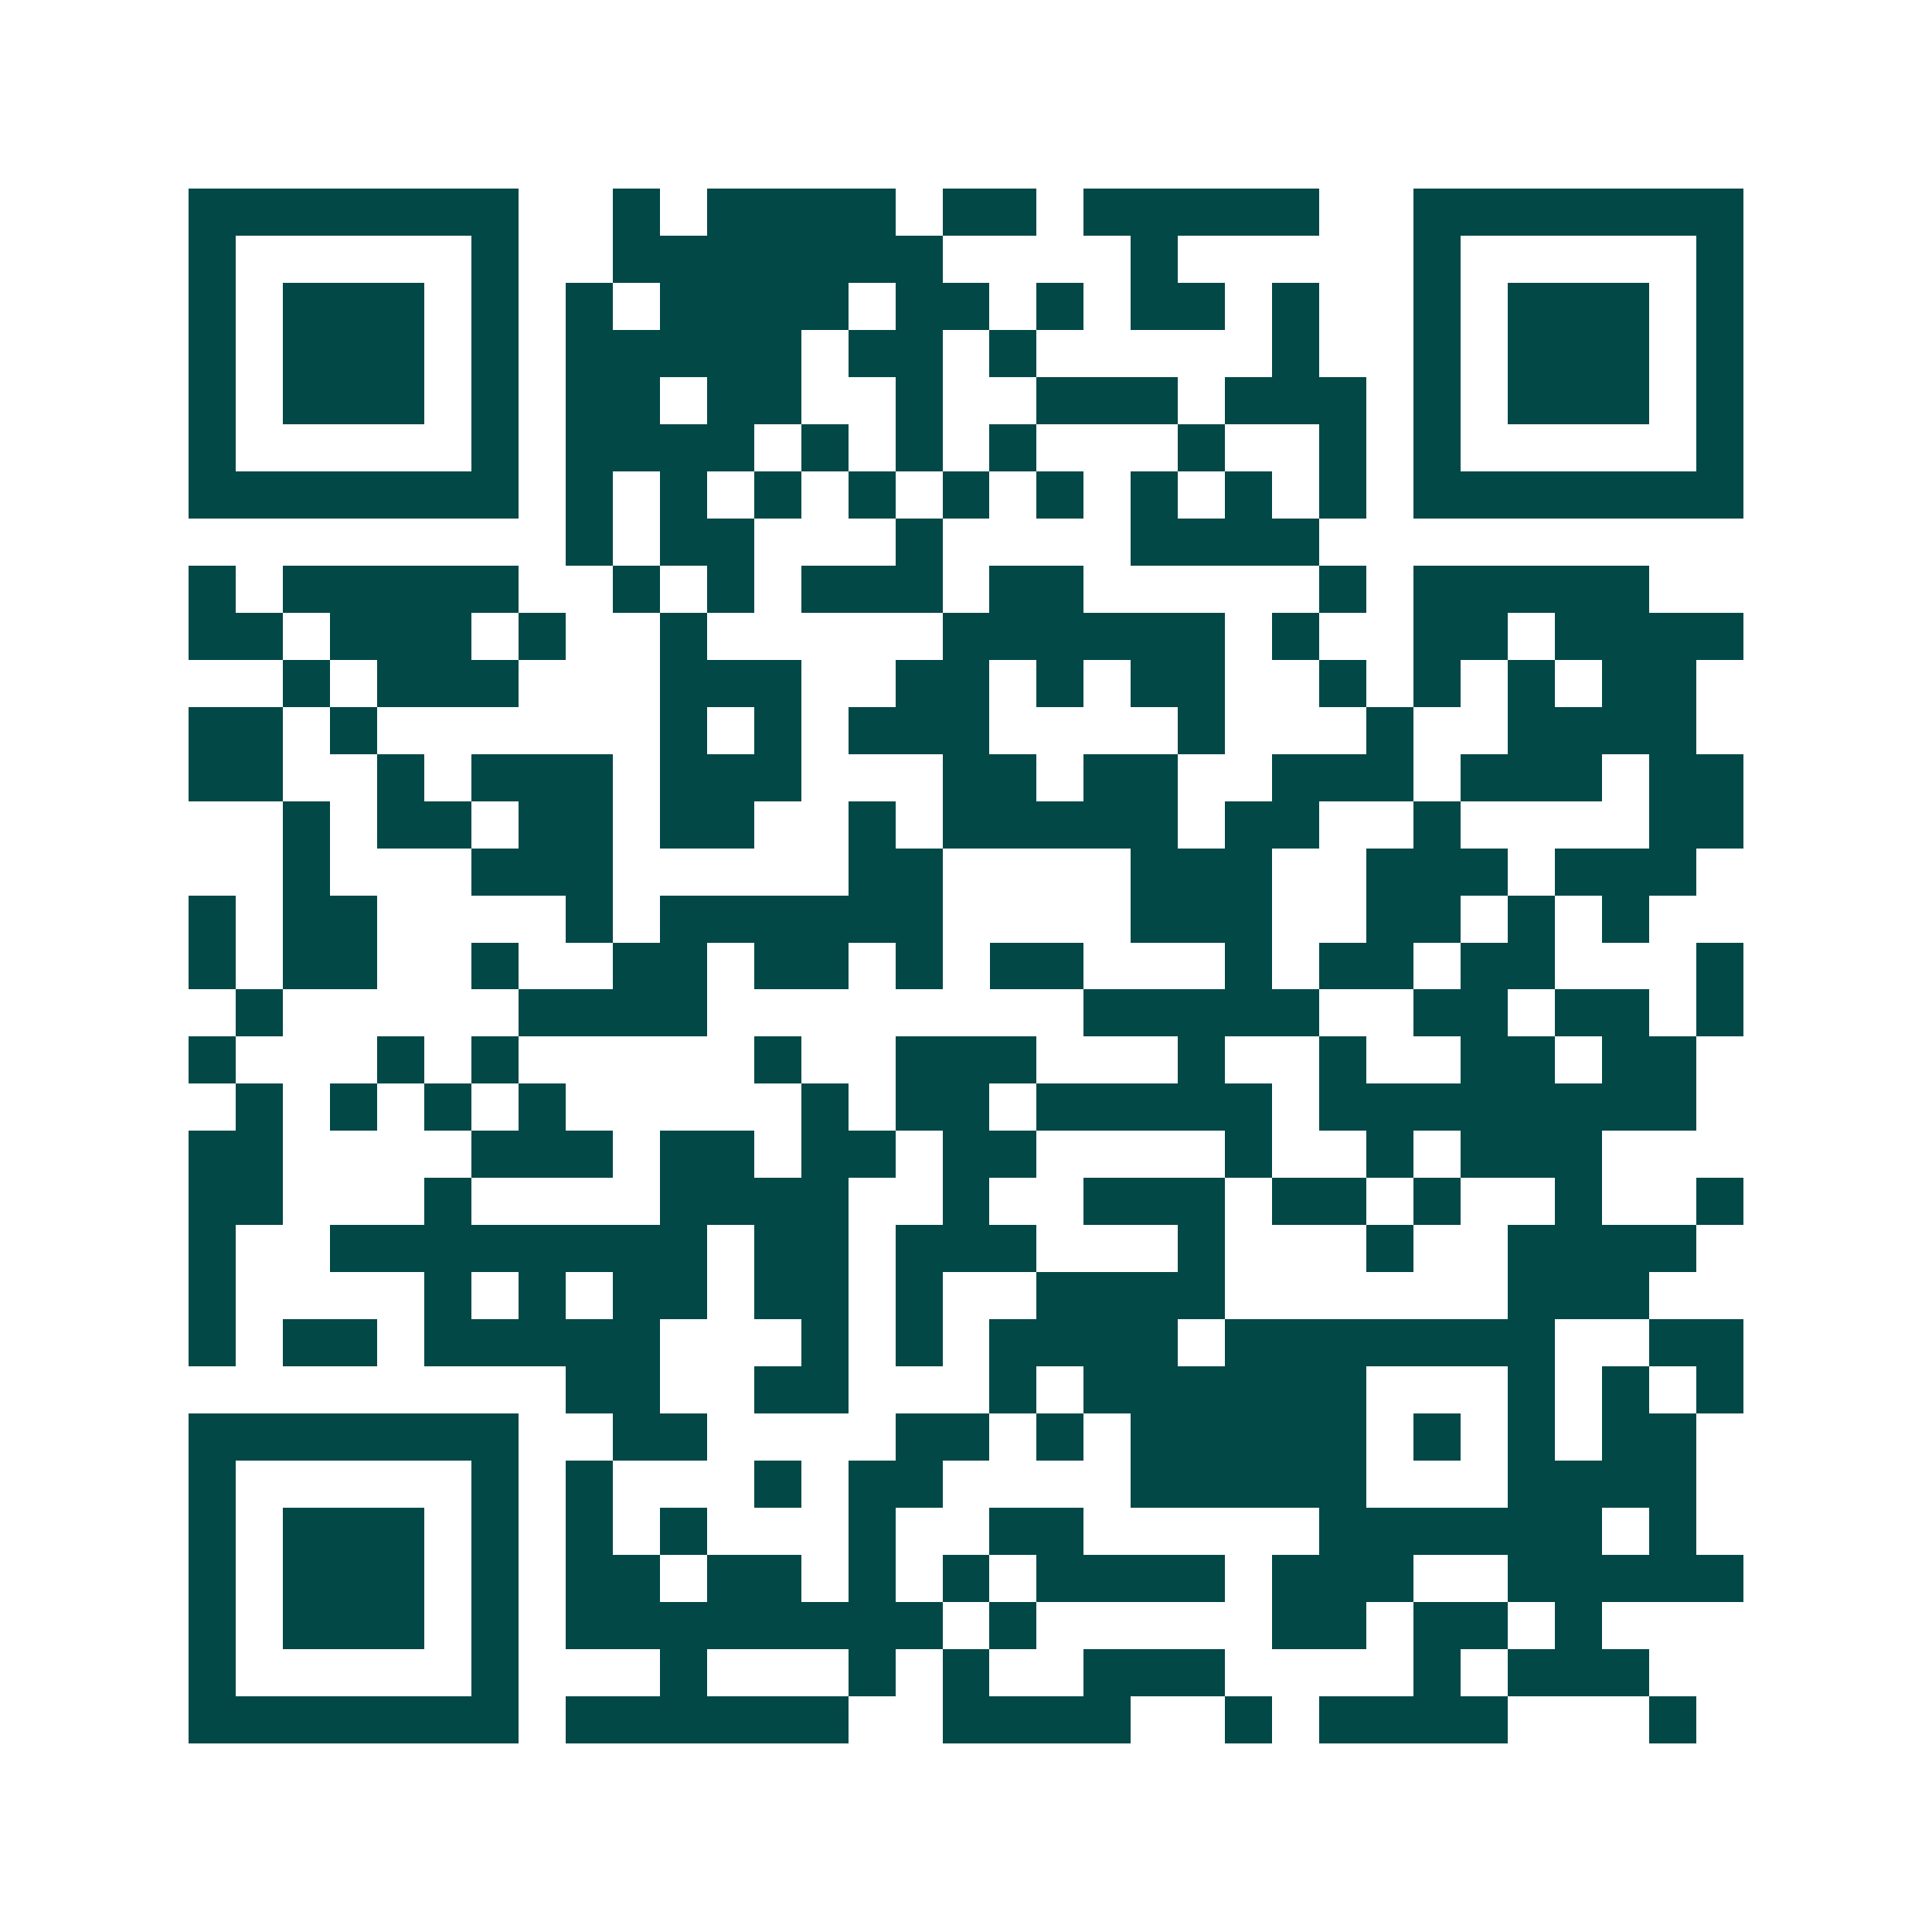 <svg xmlns="http://www.w3.org/2000/svg" width="200" height="200" viewBox="0 0 41 41" shape-rendering="crispEdges"><path fill="#ffffff" d="M0 0h41v41H0z"/><path stroke="#014847" d="M4 4.5h7m2 0h1m1 0h4m1 0h2m1 0h5m2 0h7M4 5.5h1m5 0h1m2 0h7m4 0h1m5 0h1m5 0h1M4 6.5h1m1 0h3m1 0h1m1 0h1m1 0h4m1 0h2m1 0h1m1 0h2m1 0h1m2 0h1m1 0h3m1 0h1M4 7.5h1m1 0h3m1 0h1m1 0h5m1 0h2m1 0h1m5 0h1m2 0h1m1 0h3m1 0h1M4 8.5h1m1 0h3m1 0h1m1 0h2m1 0h2m2 0h1m2 0h3m1 0h3m1 0h1m1 0h3m1 0h1M4 9.5h1m5 0h1m1 0h4m1 0h1m1 0h1m1 0h1m3 0h1m2 0h1m1 0h1m5 0h1M4 10.5h7m1 0h1m1 0h1m1 0h1m1 0h1m1 0h1m1 0h1m1 0h1m1 0h1m1 0h1m1 0h7M12 11.5h1m1 0h2m3 0h1m4 0h4M4 12.5h1m1 0h5m2 0h1m1 0h1m1 0h3m1 0h2m5 0h1m1 0h5M4 13.5h2m1 0h3m1 0h1m2 0h1m5 0h6m1 0h1m2 0h2m1 0h4M6 14.5h1m1 0h3m3 0h3m2 0h2m1 0h1m1 0h2m2 0h1m1 0h1m1 0h1m1 0h2M4 15.5h2m1 0h1m6 0h1m1 0h1m1 0h3m4 0h1m3 0h1m2 0h4M4 16.5h2m2 0h1m1 0h3m1 0h3m3 0h2m1 0h2m2 0h3m1 0h3m1 0h2M6 17.5h1m1 0h2m1 0h2m1 0h2m2 0h1m1 0h5m1 0h2m2 0h1m4 0h2M6 18.5h1m3 0h3m5 0h2m4 0h3m2 0h3m1 0h3M4 19.5h1m1 0h2m4 0h1m1 0h6m4 0h3m2 0h2m1 0h1m1 0h1M4 20.5h1m1 0h2m2 0h1m2 0h2m1 0h2m1 0h1m1 0h2m3 0h1m1 0h2m1 0h2m3 0h1M5 21.5h1m5 0h4m8 0h5m2 0h2m1 0h2m1 0h1M4 22.5h1m3 0h1m1 0h1m5 0h1m2 0h3m3 0h1m2 0h1m2 0h2m1 0h2M5 23.5h1m1 0h1m1 0h1m1 0h1m5 0h1m1 0h2m1 0h5m1 0h8M4 24.5h2m4 0h3m1 0h2m1 0h2m1 0h2m4 0h1m2 0h1m1 0h3M4 25.5h2m3 0h1m4 0h4m2 0h1m2 0h3m1 0h2m1 0h1m2 0h1m2 0h1M4 26.5h1m2 0h8m1 0h2m1 0h3m3 0h1m3 0h1m2 0h4M4 27.5h1m4 0h1m1 0h1m1 0h2m1 0h2m1 0h1m2 0h4m6 0h3M4 28.5h1m1 0h2m1 0h5m3 0h1m1 0h1m1 0h4m1 0h7m2 0h2M12 29.5h2m2 0h2m3 0h1m1 0h6m3 0h1m1 0h1m1 0h1M4 30.5h7m2 0h2m4 0h2m1 0h1m1 0h5m1 0h1m1 0h1m1 0h2M4 31.5h1m5 0h1m1 0h1m3 0h1m1 0h2m4 0h5m3 0h4M4 32.5h1m1 0h3m1 0h1m1 0h1m1 0h1m3 0h1m2 0h2m5 0h6m1 0h1M4 33.5h1m1 0h3m1 0h1m1 0h2m1 0h2m1 0h1m1 0h1m1 0h4m1 0h3m2 0h5M4 34.5h1m1 0h3m1 0h1m1 0h8m1 0h1m5 0h2m1 0h2m1 0h1M4 35.5h1m5 0h1m3 0h1m3 0h1m1 0h1m2 0h3m4 0h1m1 0h3M4 36.5h7m1 0h6m2 0h4m2 0h1m1 0h4m3 0h1"/></svg>
